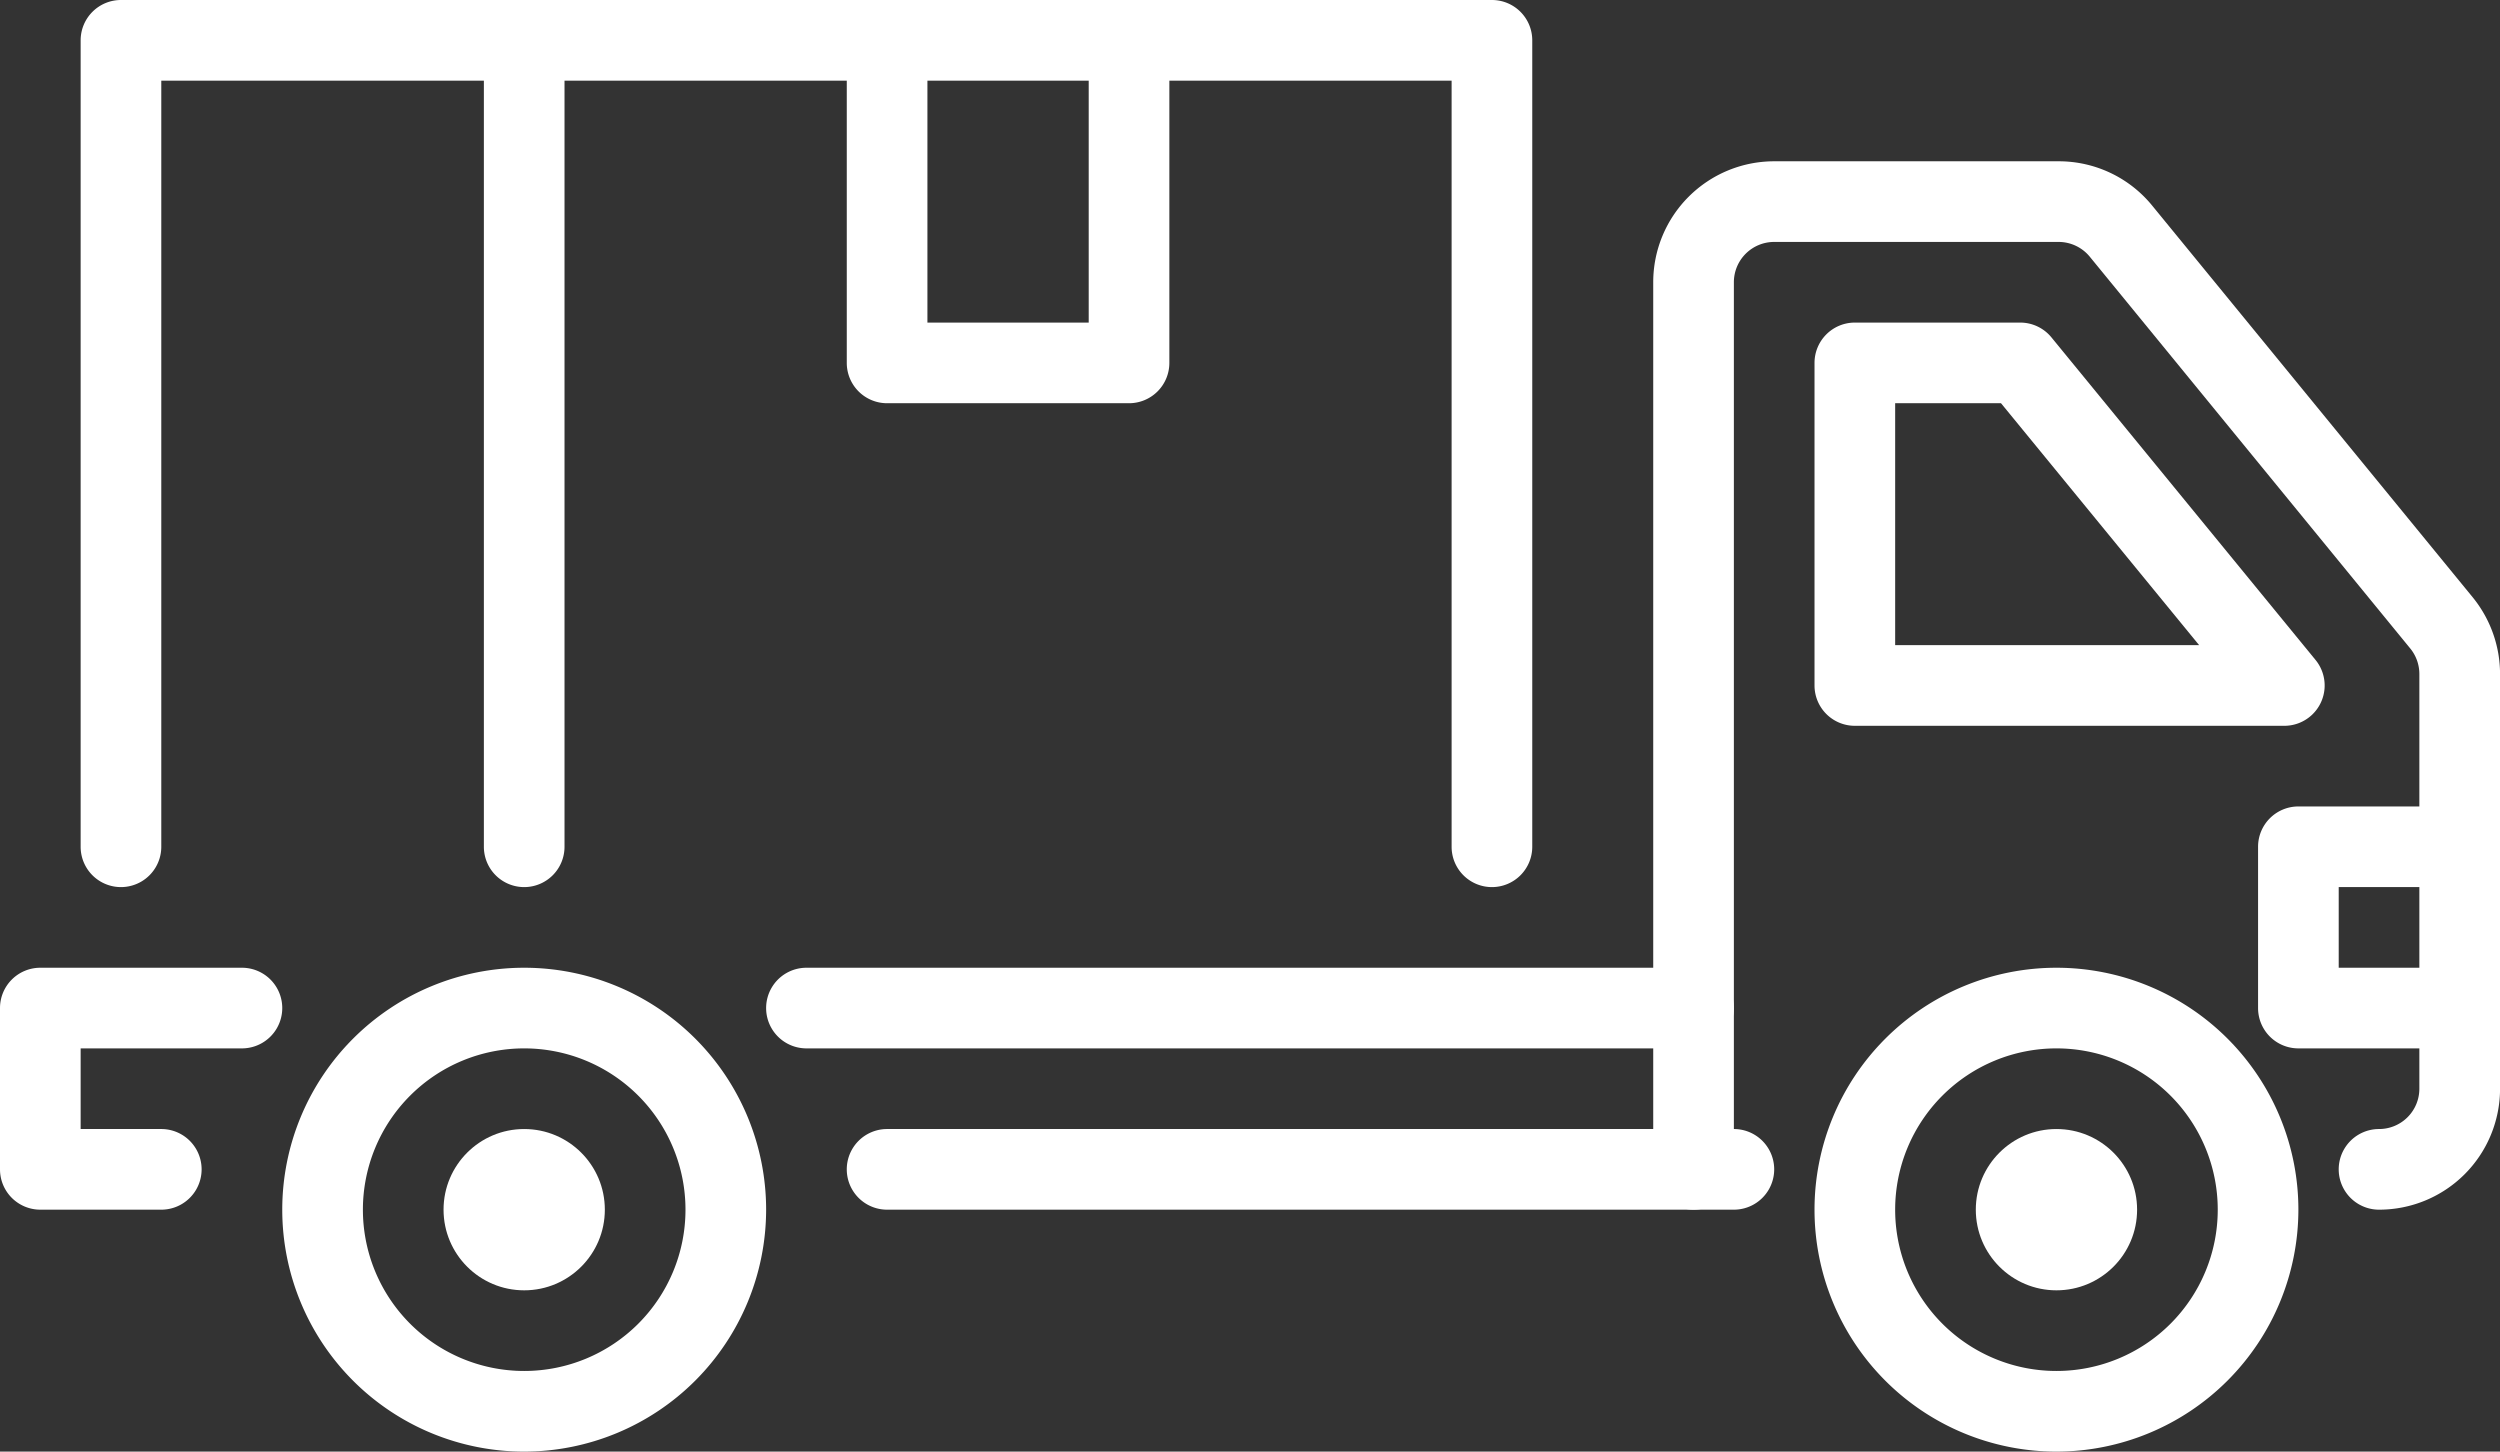 <svg xmlns="http://www.w3.org/2000/svg" viewBox="0 0 496 288"><rect x="0" y="0" width="496" height="288" fill="#333333" stroke="none"/><defs><style>.cls-1{fill:#fff;}</style></defs><g id="Icons"><path class="cls-1" d="M104,288a48,48,0,1,1,48-48A48.05,48.05,0,0,1,104,288Zm0-80a32,32,0,1,0,32,32A32,32,0,0,0,104,208Z"/><path class="cls-1" d="M408,288a48,48,0,1,1,48-48A48.05,48.05,0,0,1,408,288Zm0-80a32,32,0,1,0,32,32A32,32,0,0,0,408,208Z"/><circle class="cls-1" cx="408" cy="240" r="16"/><circle class="cls-1" cx="104" cy="240" r="16"/><path class="cls-1" d="M472,240a8,8,0,0,1,0-16,8,8,0,0,0,8-8V133.71a8,8,0,0,0-1.81-5.06L414.61,50.93A8,8,0,0,0,408.42,48H352a8,8,0,0,0-8,8V224a8,8,0,0,1,0,16h-8a8,8,0,0,1-8-8V56a24,24,0,0,1,24-24h56.42A23.91,23.91,0,0,1,427,40.8l63.59,77.71a24.13,24.13,0,0,1,5.42,15.2V216A24,24,0,0,1,472,240Z"/><path class="cls-1" d="M453.2,144H368a8,8,0,0,1-8-8V72a8,8,0,0,1,8-8h32.8A8,8,0,0,1,407,66.93l52.4,64A8,8,0,0,1,453.2,144ZM376,128h60.31L397,80H376Z"/><path class="cls-1" d="M488,208H456a8,8,0,0,1-8-8V168a8,8,0,0,1,8-8h32a8,8,0,0,1,0,16H464v16h24a8,8,0,0,1,0,16Z"/><path class="cls-1" d="M336,240H176a8,8,0,0,1,0-16H336a8,8,0,0,1,0,16Z"/><path class="cls-1" d="M336,208H160a8,8,0,0,1,0-16H336a8,8,0,0,1,0,16Z"/><path class="cls-1" d="M32,240H8a8,8,0,0,1-8-8V200a8,8,0,0,1,8-8H48a8,8,0,0,1,0,16H16v16H32a8,8,0,0,1,0,16Z"/><path class="cls-1" d="M296,176a8,8,0,0,1-8-8V16H32V168a8,8,0,0,1-16,0V8a8,8,0,0,1,8-8H296a8,8,0,0,1,8,8V168A8,8,0,0,1,296,176Z"/><path class="cls-1" d="M104,176a8,8,0,0,1-8-8V8a8,8,0,0,1,16,0V168A8,8,0,0,1,104,176Z"/><path class="cls-1" d="M224,80H176a8,8,0,0,1-8-8V8a8,8,0,0,1,16,0V64h32V8a8,8,0,0,1,16,0V72A8,8,0,0,1,224,80Z"/></g></svg>